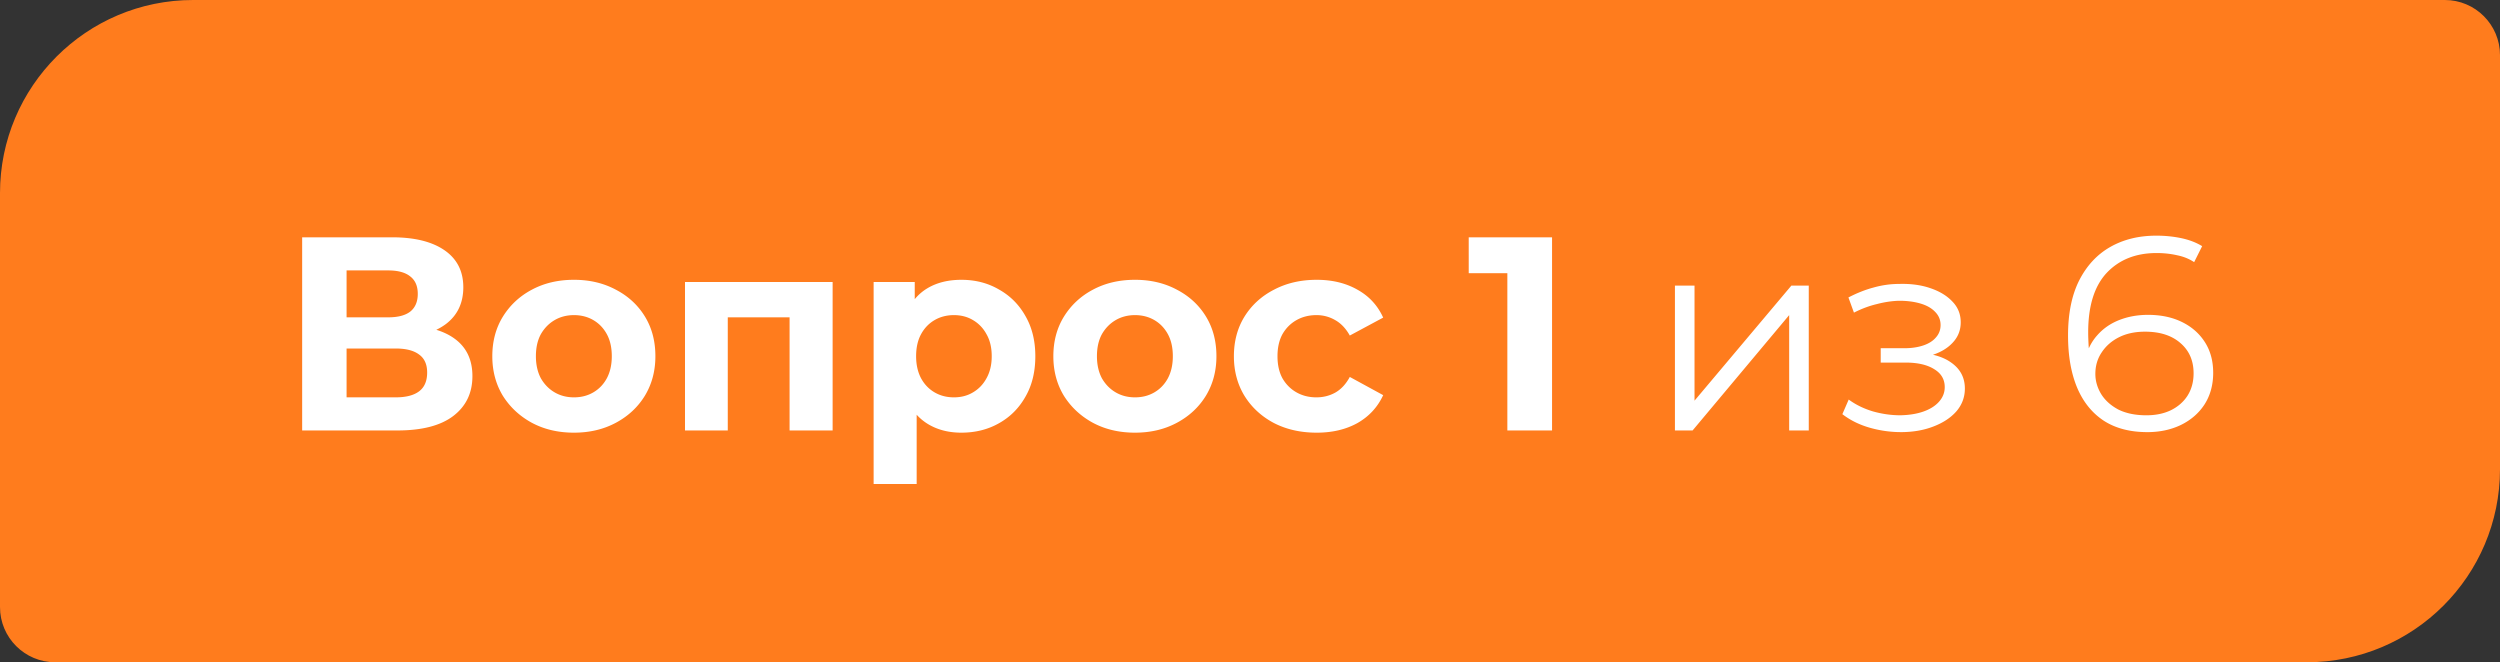 <svg width="453" height="120" fill="none" xmlns="http://www.w3.org/2000/svg"><rect width="100%" height="100%" fill="#333333" stroke="none"/><path d="M0 35C0 15.67 15.67 0 35 0h408c5.523 0 10 4.477 10 10v75c0 19.33-15.67 35-35 35H10c-5.523 0-10-4.477-10-10V35Z" fill="#FF7C1D"/><path d="M54.751 78V43h16.3c4.067 0 7.234.783 9.5 2.35 2.267 1.567 3.4 3.8 3.4 6.7 0 2.867-1.066 5.1-3.2 6.7-2.133 1.567-4.966 2.35-8.5 2.35l.95-2.1c3.934 0 6.984.783 9.15 2.35 2.167 1.567 3.25 3.833 3.25 6.8 0 3.067-1.166 5.483-3.5 7.25-2.3 1.733-5.666 2.6-10.1 2.6h-17.25Zm8.05-6h8.9c1.867 0 3.284-.367 4.25-1.1.967-.733 1.45-1.867 1.45-3.4 0-1.467-.483-2.55-1.45-3.25-.966-.733-2.383-1.1-4.25-1.1h-8.9V72Zm0-14.5h7.55c1.767 0 3.1-.35 4-1.05.9-.733 1.35-1.8 1.35-3.2 0-1.4-.45-2.45-1.35-3.15-.9-.733-2.233-1.1-4-1.1h-7.55v8.5Zm41.206 20.9c-2.866 0-5.416-.6-7.65-1.8-2.2-1.2-3.95-2.833-5.25-4.9-1.266-2.1-1.9-4.483-1.9-7.15 0-2.7.634-5.083 1.9-7.15 1.3-2.1 3.05-3.733 5.25-4.9 2.234-1.2 4.784-1.8 7.65-1.8 2.834 0 5.367.6 7.6 1.8 2.234 1.167 3.984 2.783 5.25 4.85 1.267 2.067 1.9 4.467 1.9 7.2 0 2.667-.633 5.05-1.9 7.15-1.266 2.067-3.016 3.7-5.25 4.9-2.233 1.2-4.766 1.8-7.6 1.8Zm0-6.4c1.3 0 2.467-.3 3.5-.9 1.034-.6 1.85-1.45 2.45-2.55.6-1.133.9-2.467.9-4 0-1.567-.3-2.9-.9-4-.6-1.1-1.416-1.95-2.45-2.55-1.033-.6-2.2-.9-3.5-.9-1.3 0-2.466.3-3.5.9-1.033.6-1.866 1.45-2.5 2.55-.6 1.1-.9 2.433-.9 4 0 1.533.3 2.867.9 4 .634 1.1 1.467 1.95 2.5 2.55 1.034.6 2.2.9 3.5.9Zm20.115 6V51.1h26.75V78h-7.8V55.75l1.75 1.75h-14.7l1.75-1.75V78h-7.75Zm50.079.4c-2.267 0-4.25-.5-5.95-1.5-1.7-1-3.034-2.517-4-4.55-.934-2.067-1.4-4.667-1.4-7.8 0-3.167.45-5.767 1.35-7.8.9-2.033 2.2-3.55 3.9-4.55 1.7-1 3.733-1.5 6.1-1.5 2.533 0 4.8.583 6.8 1.75 2.033 1.133 3.633 2.733 4.8 4.8 1.2 2.067 1.8 4.5 1.8 7.3 0 2.833-.6 5.283-1.8 7.35-1.167 2.067-2.767 3.667-4.8 4.8-2 1.133-4.267 1.7-6.8 1.7Zm-15.9 9.3V51.1h7.45v5.5l-.15 8 .5 7.95V87.7h-7.8Zm14.55-15.7c1.3 0 2.45-.3 3.45-.9 1.033-.6 1.85-1.45 2.45-2.55.633-1.133.95-2.467.95-4 0-1.567-.317-2.9-.95-4-.6-1.1-1.417-1.95-2.45-2.55-1-.6-2.15-.9-3.45-.9-1.3 0-2.467.3-3.5.9-1.034.6-1.85 1.45-2.45 2.55-.6 1.1-.9 2.433-.9 4 0 1.533.3 2.867.9 4 .6 1.1 1.416 1.95 2.45 2.55 1.033.6 2.2.9 3.5.9Zm32.816 6.4c-2.866 0-5.416-.6-7.65-1.8-2.2-1.2-3.95-2.833-5.25-4.9-1.266-2.1-1.9-4.483-1.9-7.15 0-2.7.634-5.083 1.9-7.15 1.3-2.1 3.05-3.733 5.25-4.9 2.234-1.2 4.784-1.8 7.65-1.8 2.834 0 5.367.6 7.6 1.8 2.234 1.167 3.984 2.783 5.25 4.85 1.267 2.067 1.9 4.467 1.9 7.2 0 2.667-.633 5.05-1.9 7.15-1.266 2.067-3.016 3.7-5.25 4.9-2.233 1.2-4.766 1.8-7.6 1.8Zm0-6.4c1.3 0 2.467-.3 3.5-.9 1.034-.6 1.85-1.45 2.45-2.55.6-1.133.9-2.467.9-4 0-1.567-.3-2.9-.9-4-.6-1.1-1.416-1.95-2.45-2.55-1.033-.6-2.2-.9-3.5-.9-1.3 0-2.466.3-3.5.9-1.033.6-1.866 1.45-2.5 2.55-.6 1.1-.9 2.433-.9 4 0 1.533.3 2.867.9 4 .634 1.1 1.467 1.95 2.5 2.55 1.034.6 2.2.9 3.5.9Zm32.915 6.4c-2.9 0-5.483-.583-7.75-1.75-2.266-1.2-4.05-2.85-5.35-4.95-1.266-2.1-1.9-4.483-1.9-7.15 0-2.7.634-5.083 1.9-7.15 1.3-2.1 3.084-3.733 5.35-4.9 2.267-1.2 4.85-1.8 7.75-1.8 2.834 0 5.3.6 7.4 1.8 2.1 1.167 3.65 2.85 4.65 5.05l-6.05 3.25c-.7-1.267-1.583-2.2-2.65-2.8a6.648 6.648 0 0 0-3.4-.9c-1.333 0-2.533.3-3.6.9-1.066.6-1.916 1.45-2.55 2.55-.6 1.1-.9 2.433-.9 4 0 1.567.3 2.9.9 4 .634 1.1 1.484 1.95 2.55 2.55 1.067.6 2.267.9 3.6.9 1.234 0 2.367-.283 3.4-.85 1.067-.6 1.95-1.55 2.65-2.85l6.05 3.3c-1 2.167-2.55 3.85-4.65 5.05-2.1 1.167-4.566 1.75-7.4 1.75Zm34.55-.4V46l3.5 3.5h-10.5V43h15.1v35h-8.1Zm30.366 0V51.75h3.55V72.6l17.55-20.85h3.15V78h-3.55V57.1l-17.5 20.9h-3.2Zm40.937.3c2.167 0 4.117-.333 5.85-1 1.767-.667 3.167-1.583 4.2-2.75 1.033-1.2 1.55-2.583 1.55-4.15 0-2-.85-3.583-2.55-4.75-1.667-1.167-4-1.75-7-1.75l-.15.95c1.7 0 3.217-.267 4.55-.8 1.333-.533 2.4-1.283 3.2-2.25.8-.967 1.2-2.1 1.2-3.4 0-1.467-.5-2.717-1.5-3.75-1-1.067-2.35-1.883-4.05-2.45-1.667-.567-3.55-.817-5.65-.75-1.533 0-3.067.217-4.6.65-1.5.4-3.017 1-4.55 1.8l1 2.75c1.367-.7 2.75-1.217 4.15-1.55 1.4-.367 2.75-.567 4.05-.6 1.433 0 2.717.167 3.85.5 1.133.333 2.017.833 2.65 1.5.667.667 1 1.467 1 2.4 0 .867-.283 1.617-.85 2.25-.533.633-1.3 1.117-2.3 1.45-1 .333-2.15.5-3.45.5h-4.25v2.6h4.5c2.2 0 3.933.4 5.2 1.2 1.267.767 1.9 1.85 1.9 3.25 0 .967-.333 1.833-1 2.6-.667.767-1.6 1.367-2.8 1.8-1.2.433-2.617.667-4.25.7-1.633 0-3.283-.233-4.95-.7-1.667-.5-3.133-1.217-4.4-2.15l-1.15 2.65c1.433 1.1 3.083 1.917 4.95 2.45 1.867.533 3.75.8 5.65.8Zm44.645 0c-3.1 0-5.717-.683-7.85-2.05-2.133-1.4-3.75-3.4-4.85-6-1.1-2.633-1.65-5.783-1.65-9.45 0-3.967.667-7.283 2-9.95 1.367-2.7 3.25-4.733 5.65-6.1 2.4-1.367 5.183-2.05 8.35-2.05 1.567 0 3.067.15 4.5.45 1.433.3 2.7.783 3.8 1.45l-1.45 2.9c-.9-.6-1.933-1.017-3.1-1.25-1.167-.267-2.4-.4-3.7-.4-3.767 0-6.783 1.2-9.05 3.6-2.233 2.4-3.35 5.983-3.35 10.75 0 .733.033 1.65.1 2.75.1 1.067.3 2.133.6 3.2l-1.25-.95c.367-1.733 1.083-3.2 2.15-4.4 1.067-1.233 2.4-2.167 4-2.8s3.35-.95 5.25-.95c2.333 0 4.383.433 6.15 1.3 1.767.867 3.15 2.083 4.15 3.65 1 1.567 1.5 3.417 1.5 5.55 0 2.167-.517 4.067-1.55 5.7-1.033 1.6-2.467 2.85-4.3 3.75-1.8.867-3.833 1.3-6.1 1.3Zm-.15-3.05c1.667 0 3.133-.3 4.4-.9 1.3-.633 2.317-1.517 3.05-2.65.733-1.167 1.1-2.517 1.1-4.05 0-2.3-.8-4.133-2.4-5.5-1.567-1.367-3.7-2.05-6.4-2.05-1.8 0-3.367.333-4.7 1-1.333.667-2.383 1.583-3.15 2.75-.767 1.133-1.15 2.433-1.15 3.9 0 1.267.35 2.483 1.05 3.65.7 1.133 1.733 2.067 3.1 2.8 1.4.7 3.1 1.05 5.1 1.05Z" fill="#fff"/></svg>